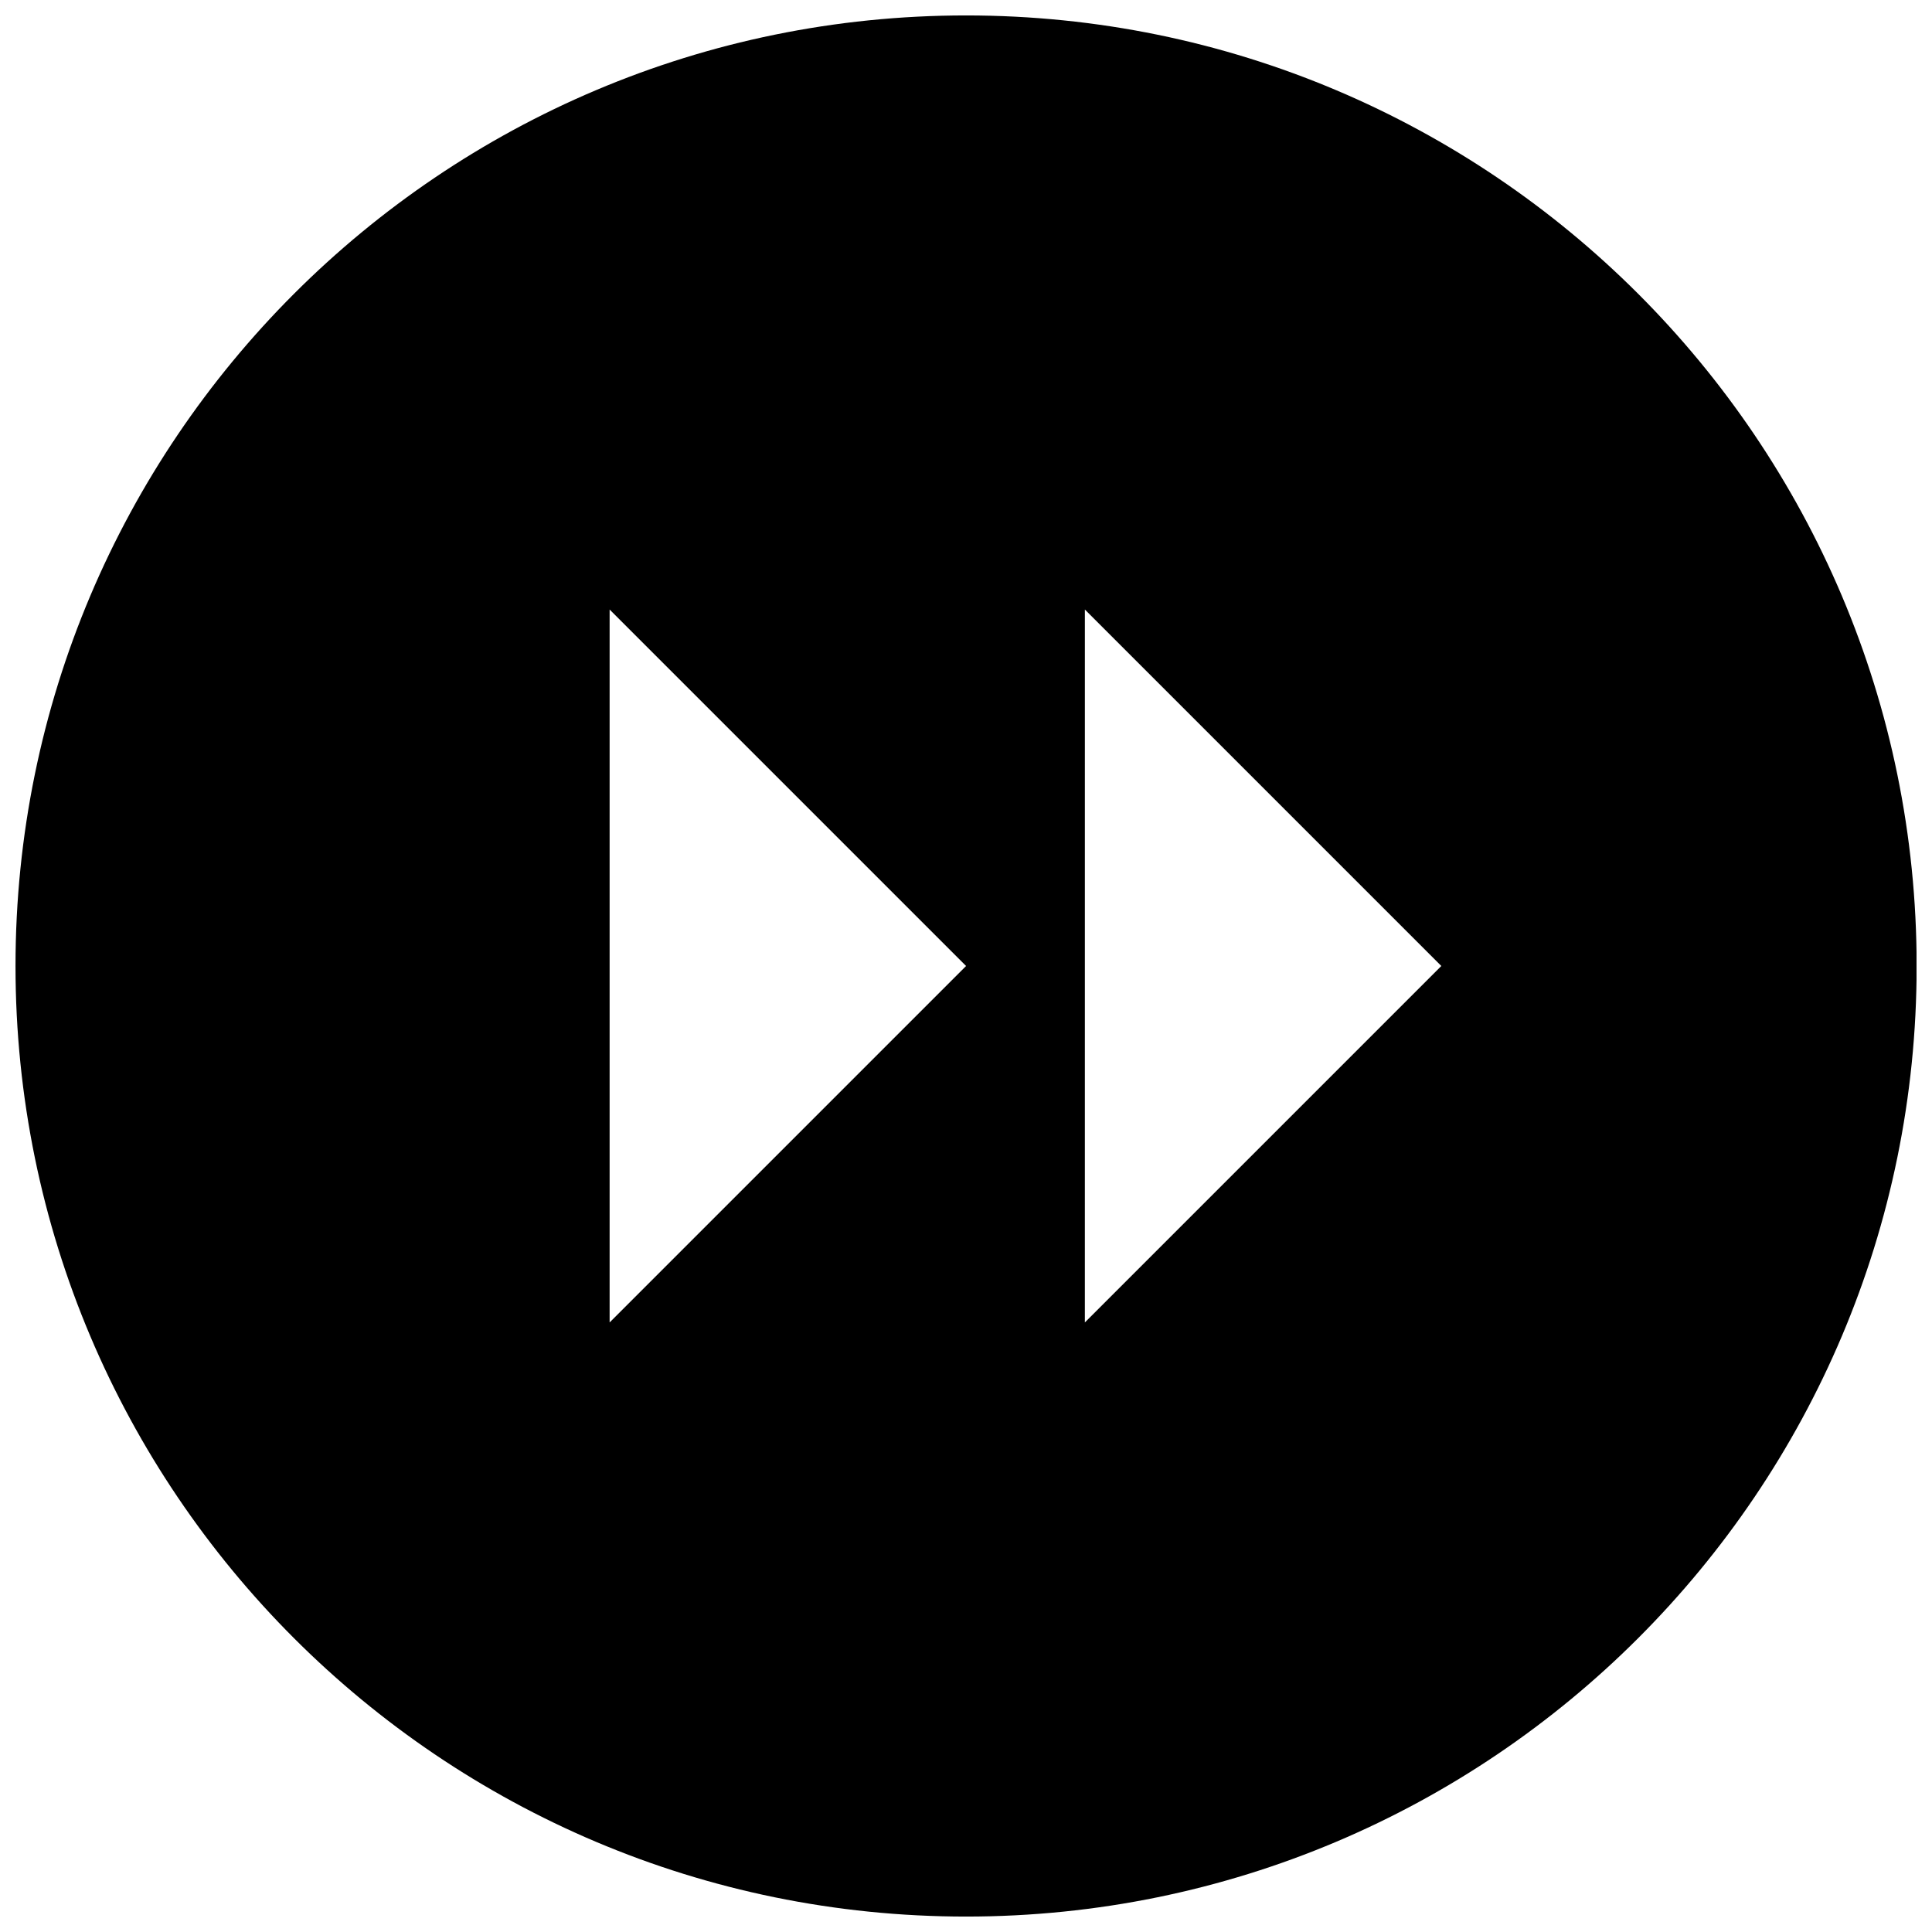 <?xml version="1.0" encoding="UTF-8"?>
<!-- The Best Svg Icon site in the world: iconSvg.co, Visit us! https://iconsvg.co -->
<svg width="800px" height="800px" version="1.1" viewBox="144 144 512 512" xmlns="http://www.w3.org/2000/svg">
 <defs>
  <clipPath id="a">
   <path d="m148.09 148.09h503.81v503.81h-503.81z"/>
  </clipPath>
 </defs>
 <g clip-path="url(#a)">
  <path d="m400.02 148.09c-139.11 0-251.91 112.79-251.91 251.91 0 139.11 112.79 251.91 251.91 251.91 139.1 0 251.91-112.79 251.91-251.91-0.004-139.12-112.79-251.91-251.91-251.91zm-94.465 346.37v-188.93l94.465 94.465zm220.41-94.461-94.465 94.465 0.004-188.93z"/>
 </g>
</svg>